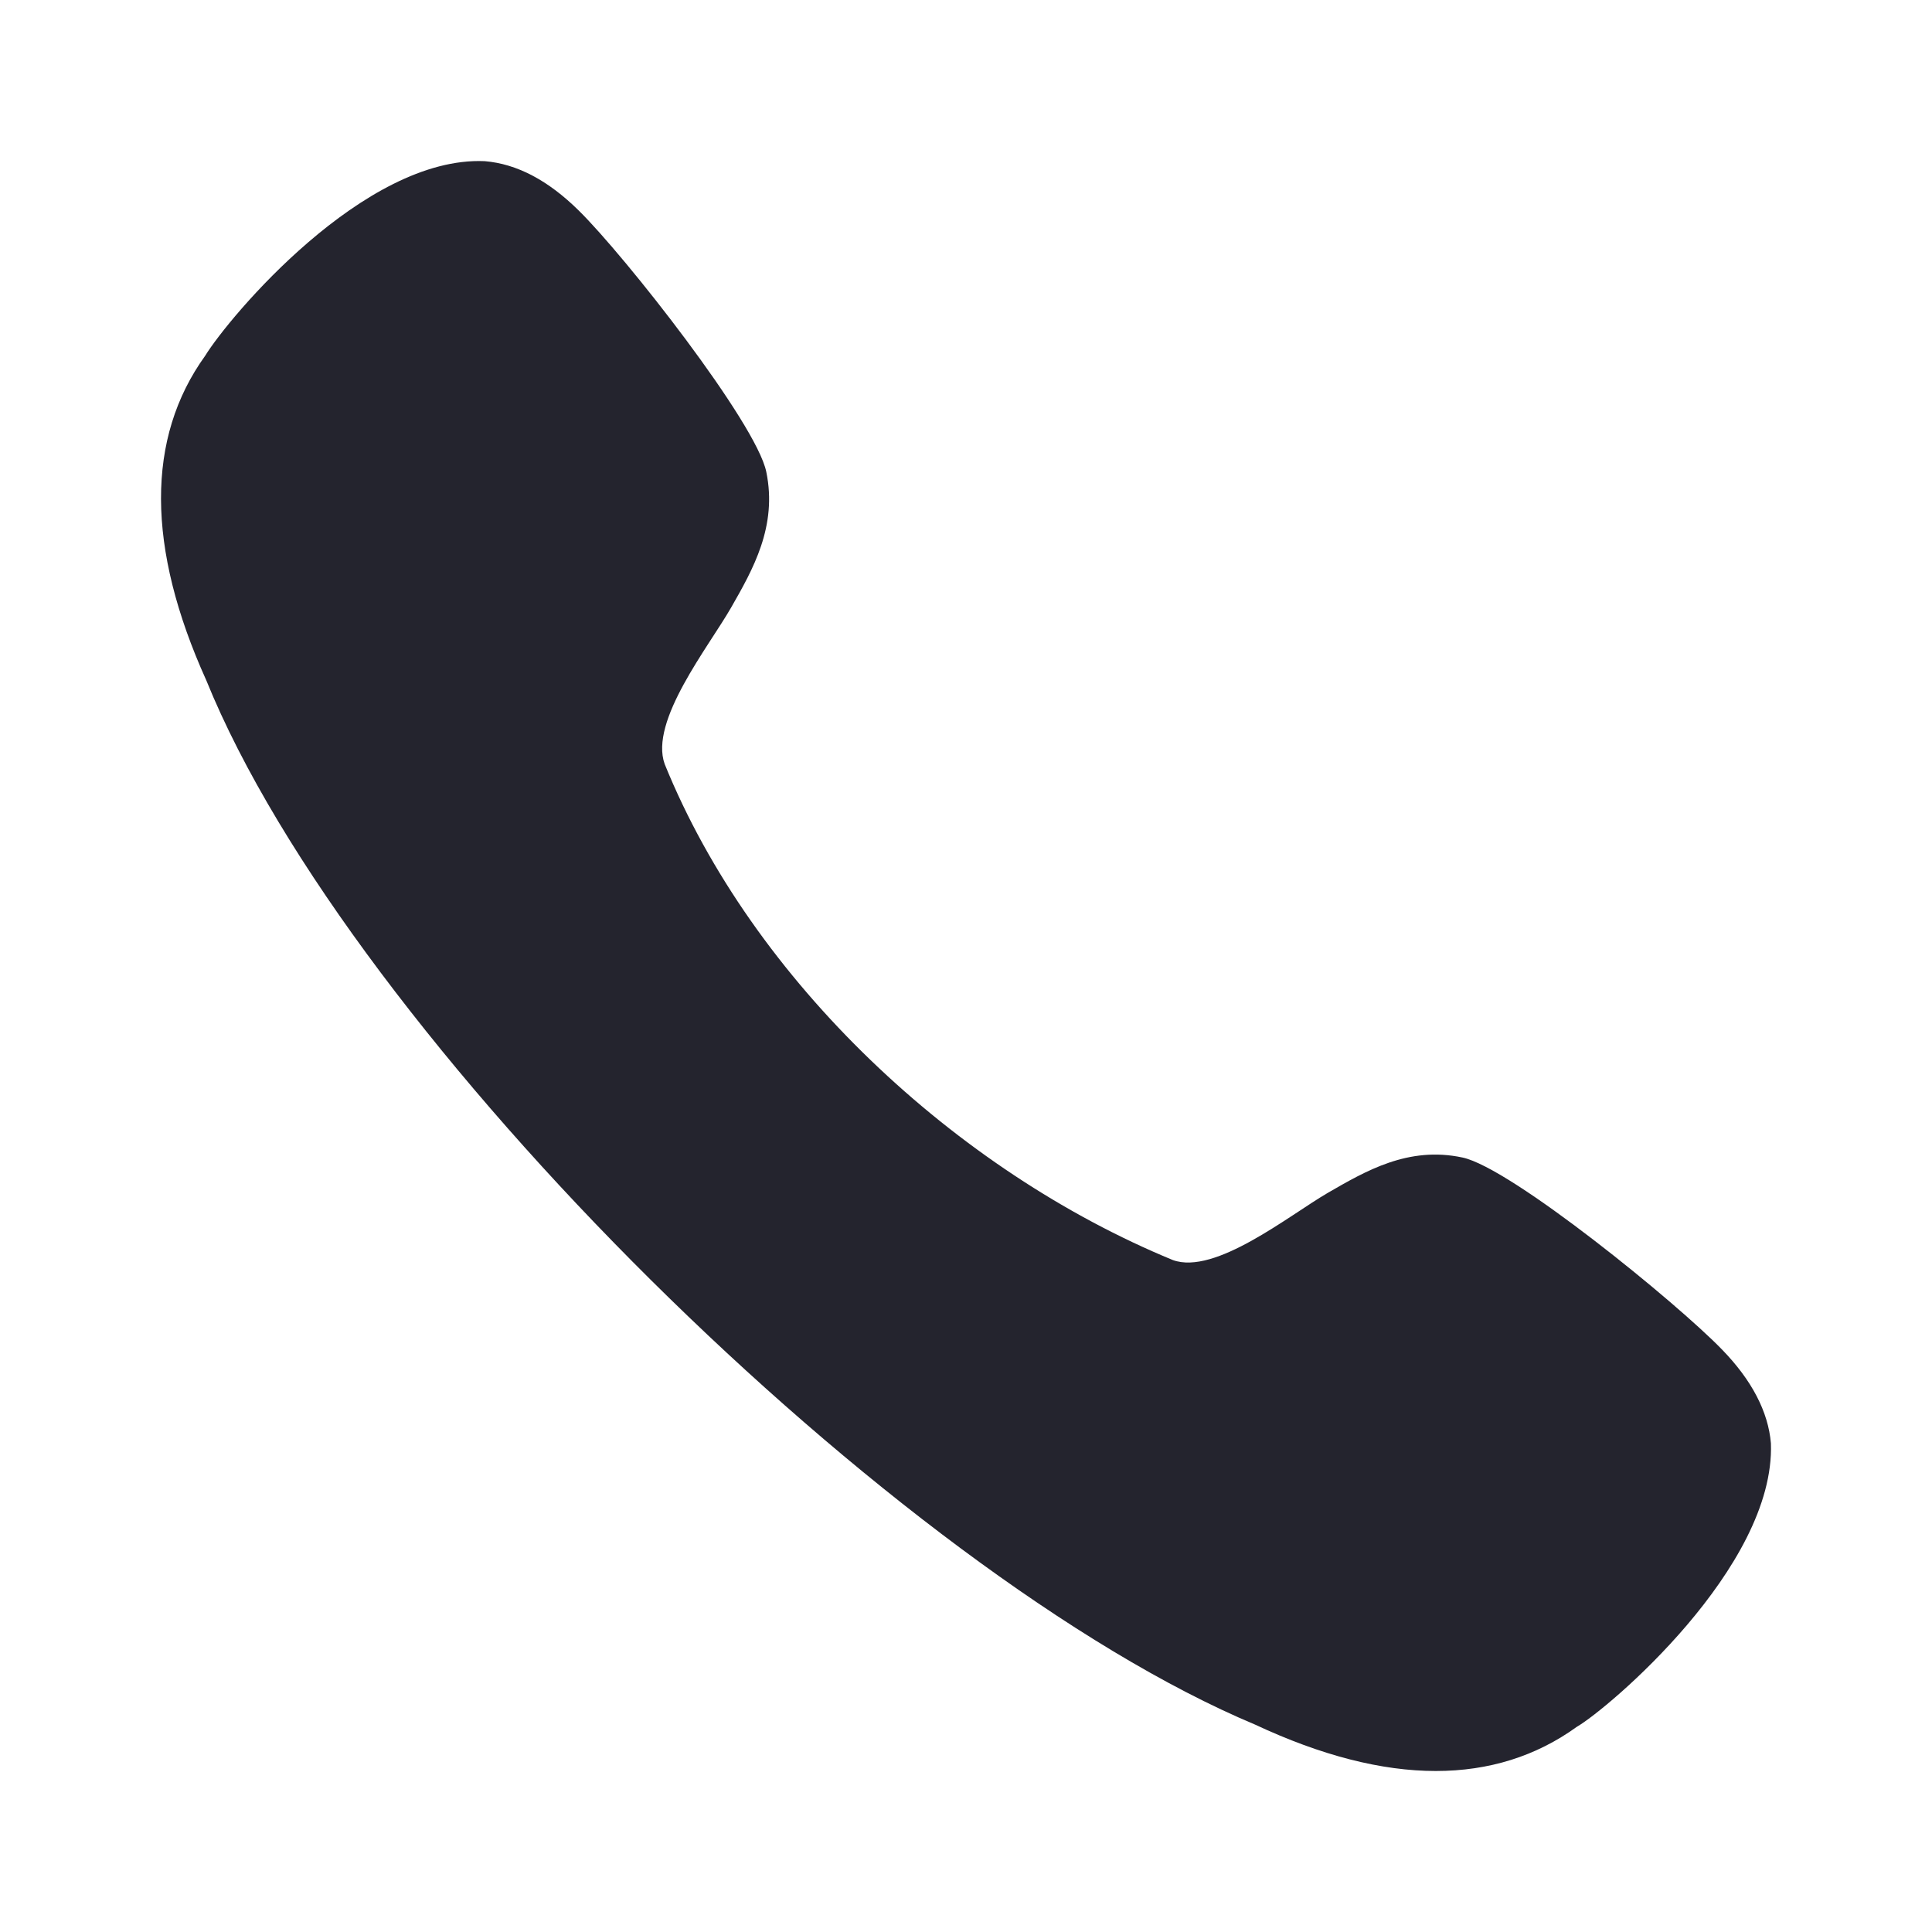<svg width="24" height="24" viewBox="0 0 24 24" fill="none" xmlns="http://www.w3.org/2000/svg">
<path d="M18.167 14.379C17.495 14.235 16.964 14.547 16.493 14.819C16.011 15.1 15.095 15.843 14.57 15.653C11.881 14.546 9.352 12.192 8.257 9.492C8.064 8.956 8.804 8.034 9.083 7.546C9.353 7.074 9.659 6.538 9.519 5.861C9.393 5.253 7.765 3.181 7.189 2.615C6.81 2.241 6.421 2.035 6.021 2.002C4.52 1.937 2.844 3.94 2.549 4.419C1.813 5.441 1.817 6.801 2.562 8.45C4.357 12.878 11.148 19.561 15.592 21.424C16.413 21.808 17.163 22 17.837 22C18.496 22 19.083 21.816 19.588 21.451C19.968 21.232 22.054 19.472 21.999 17.93C21.966 17.537 21.761 17.144 21.391 16.764C20.829 16.183 18.77 14.506 18.167 14.379Z" fill="#24242E"/>
</svg>
